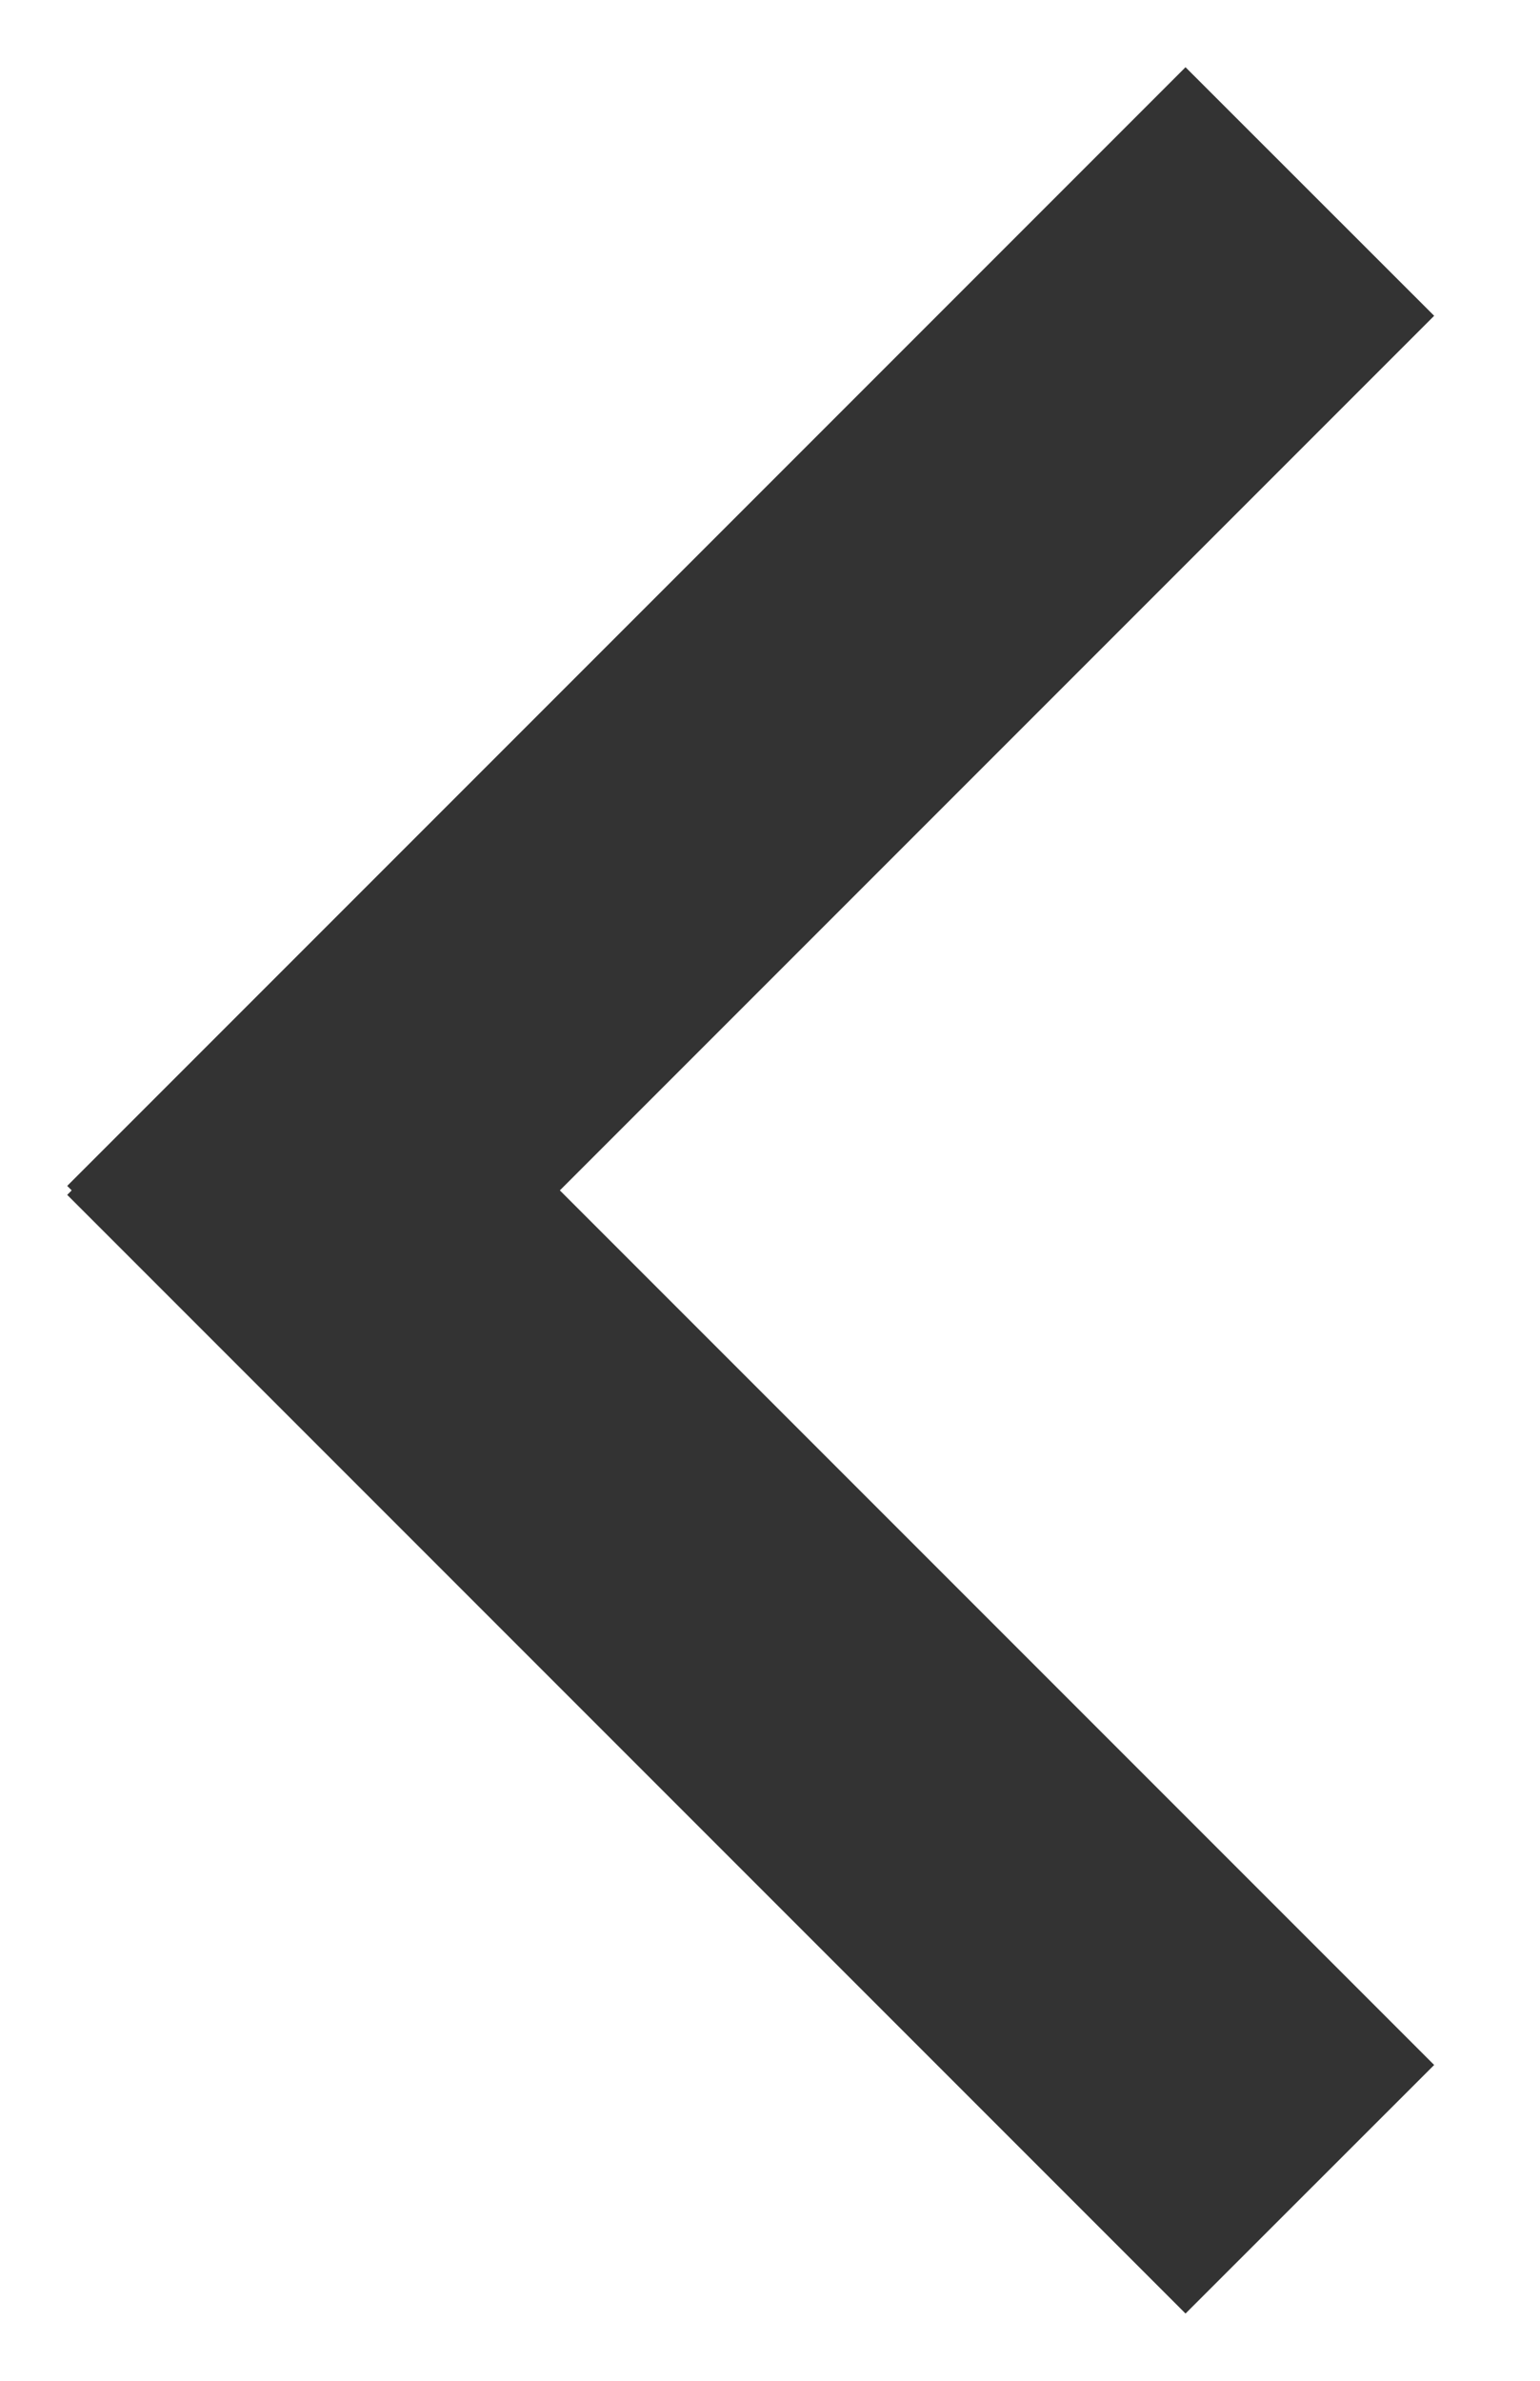 <svg xmlns="http://www.w3.org/2000/svg" width="11" height="17" viewBox="0 0 11 17">
    <path fill="#333" fill-rule="evenodd" d="M.512 8.5L.48 8.468 8.468.48l1.776 1.775L3.999 8.5l6.245 6.245-1.776 1.775L.48 8.532.512 8.5z"/>
</svg>
